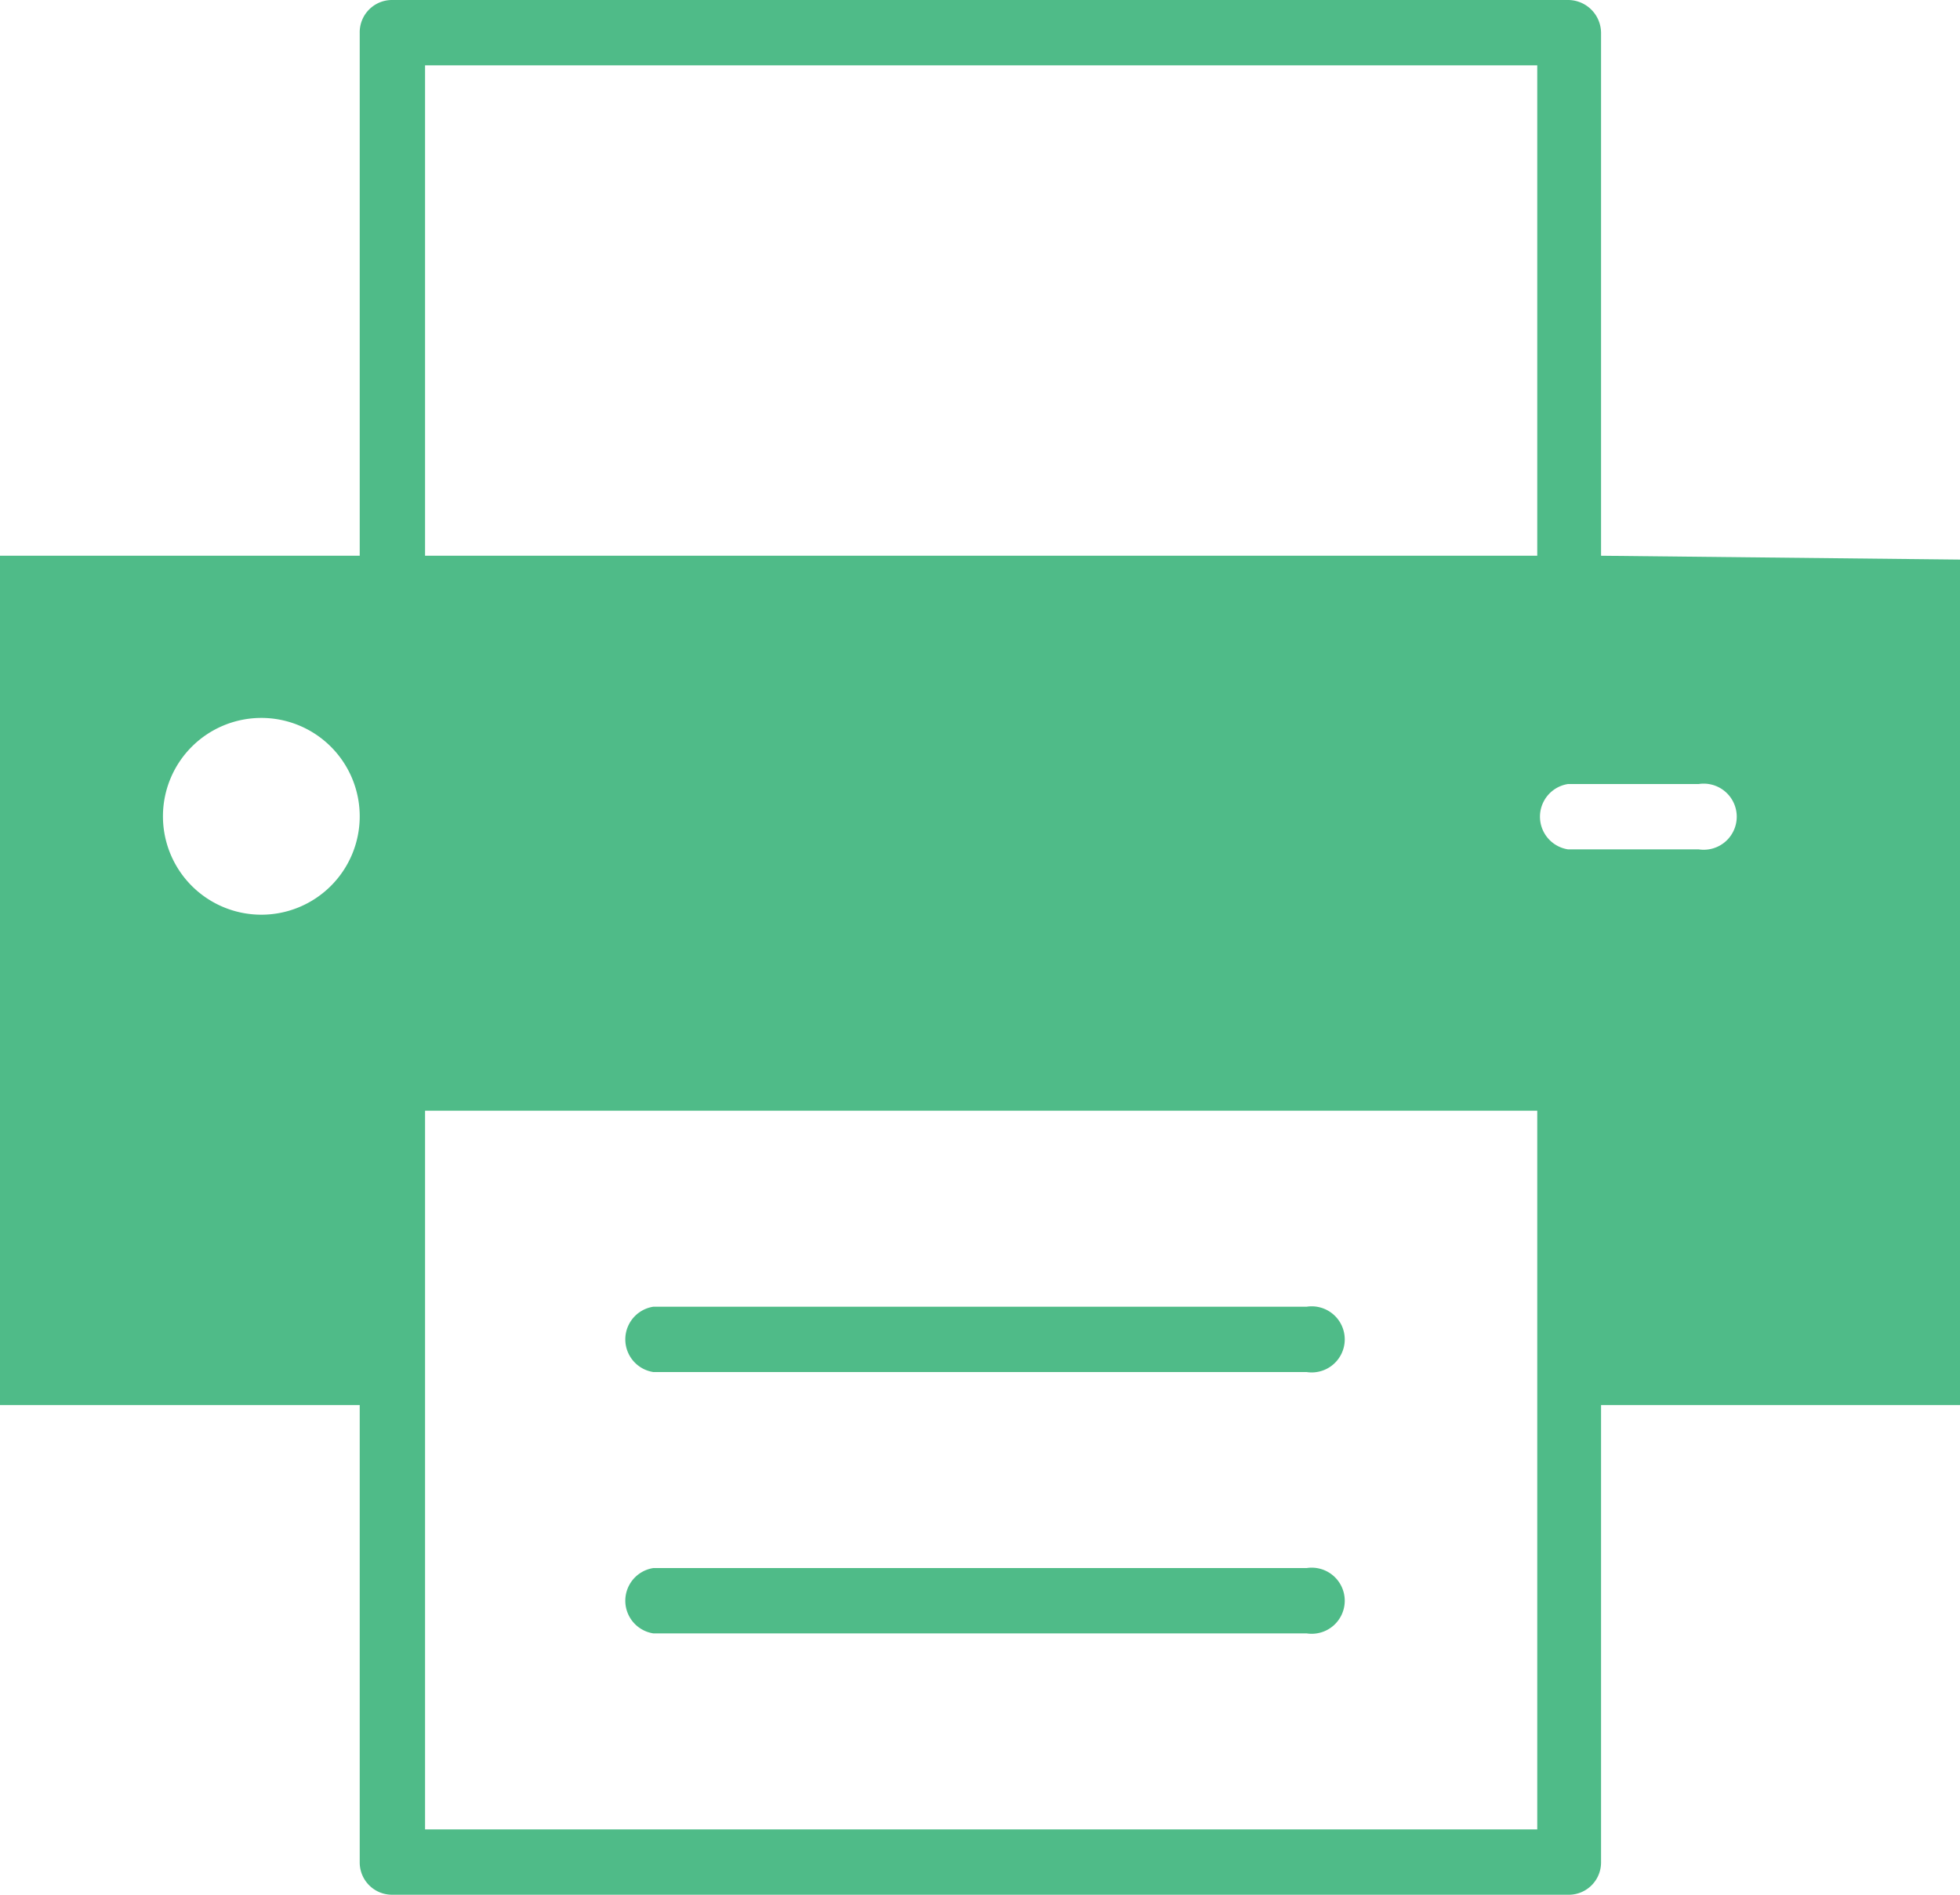 <svg xmlns="http://www.w3.org/2000/svg" viewBox="0 0 25.5 24.65"><defs><style>.cls-1{fill:#4fbb88;}</style></defs><title>Print</title><g id="Layer_2" data-name="Layer 2"><g id="Layer_1-2" data-name="Layer 1"><path class="cls-1" d="M20.83,7.23h0V.43A.43.43,0,0,0,20.4,0H5.1a.42.42,0,0,0-.42.43v6.8H0V18.28H4.68v5.95a.42.42,0,0,0,.42.42H20.4a.42.42,0,0,0,.43-.42V18.28H25.5v-11ZM3.4,11.9a1.28,1.28,0,1,1,1.28-1.27A1.28,1.28,0,0,1,3.4,11.9ZM5.53,7.23V.85H20V7.23H5.53ZM20,23.8H5.53V14.45H20ZM22.1,11.05H20.4a.43.43,0,0,1,0-.85h1.7a.43.43,0,1,1,0,.85Z"/><path class="cls-1" d="M8.5,21.25H17a.43.43,0,1,0,0-.85H8.5a.43.43,0,0,0,0,.85Z"/><path class="cls-1" d="M8.5,17.85H17A.43.43,0,1,0,17,17H8.5a.43.43,0,0,0,0,.85Z"/></g></g></svg>
